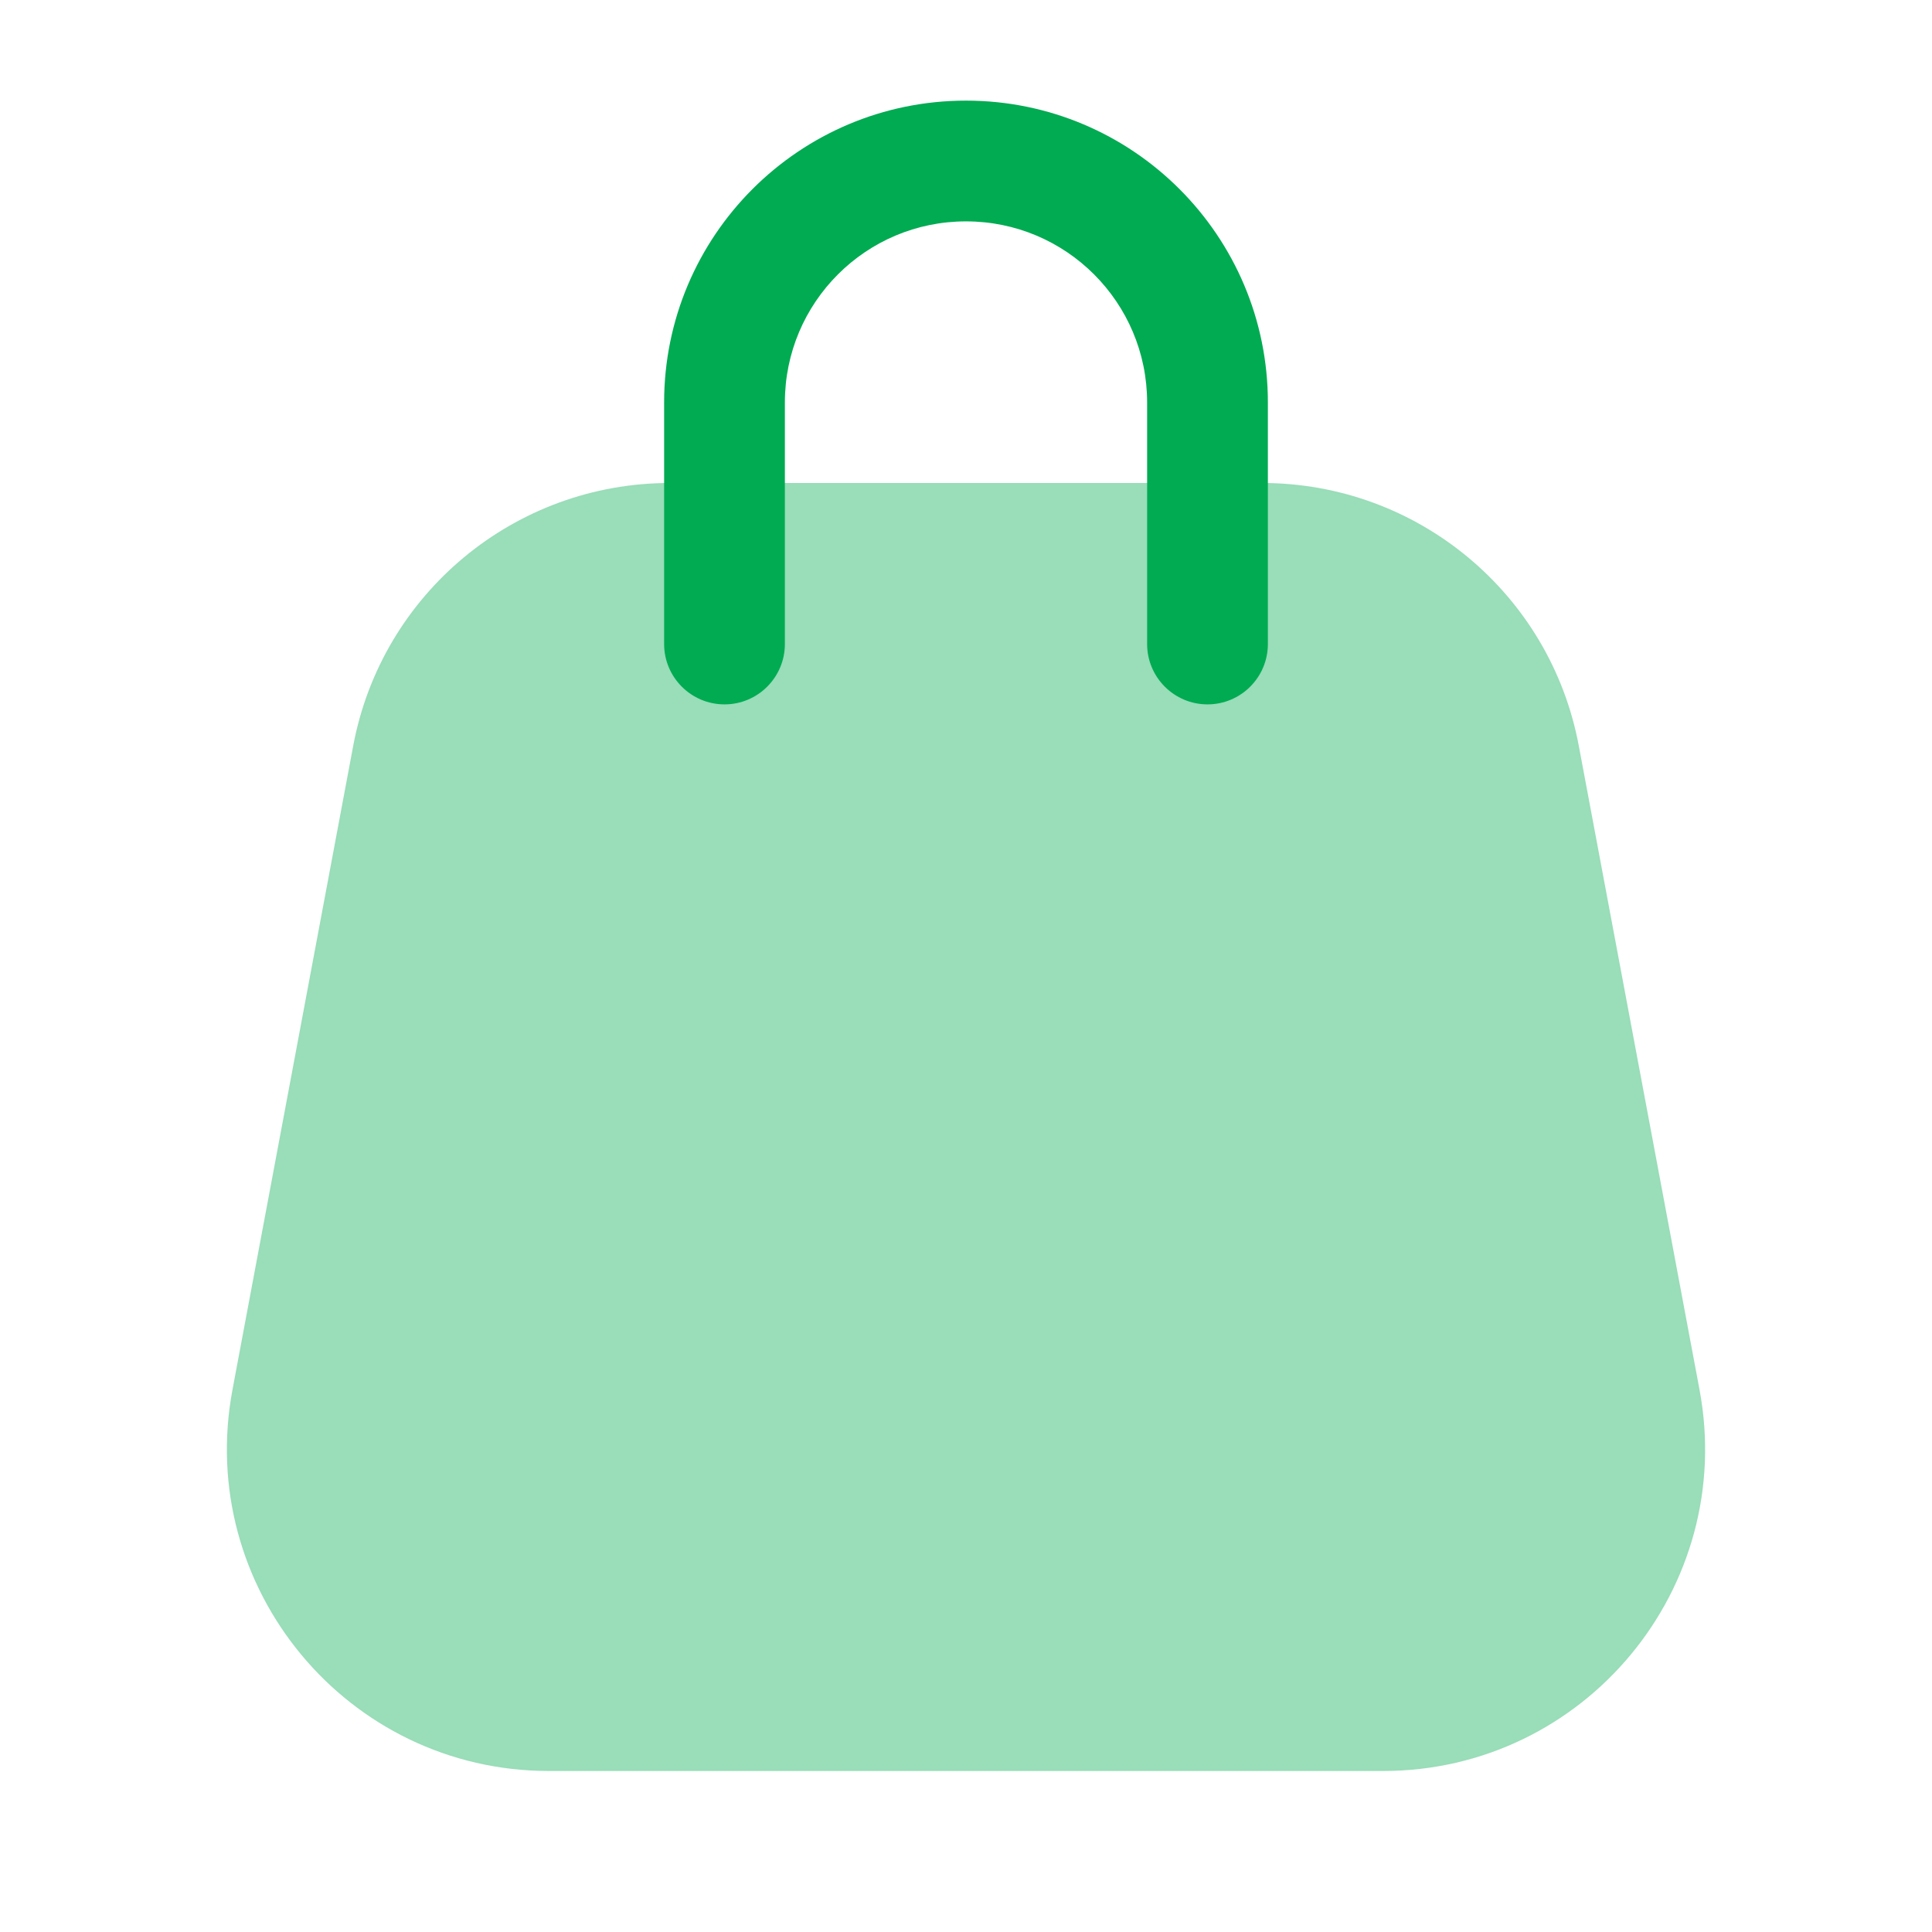 <svg width="24" height="24" viewBox="0 0 24 24" fill="none" xmlns="http://www.w3.org/2000/svg">
<path opacity="0.4" d="M4.388 9.263C4.743 7.371 6.395 6 8.32 6H15.68C17.605 6 19.257 7.371 19.612 9.263L21.112 17.263C21.573 19.724 19.685 22 17.18 22H6.82C4.315 22 2.427 19.724 2.888 17.263L4.388 9.263Z" fill="#00AB52"/>
<path fill-rule="evenodd" clip-rule="evenodd" d="M8.25 5C8.25 2.929 9.929 1.25 12 1.25C14.071 1.25 15.75 2.929 15.75 5V8C15.75 8.414 15.414 8.75 15 8.75C14.586 8.75 14.25 8.414 14.25 8V5C14.25 3.757 13.243 2.75 12 2.75C10.757 2.75 9.75 3.757 9.75 5V8C9.75 8.414 9.414 8.75 9 8.75C8.586 8.75 8.25 8.414 8.25 8V5Z" fill="#00AB52"/>
</svg>
